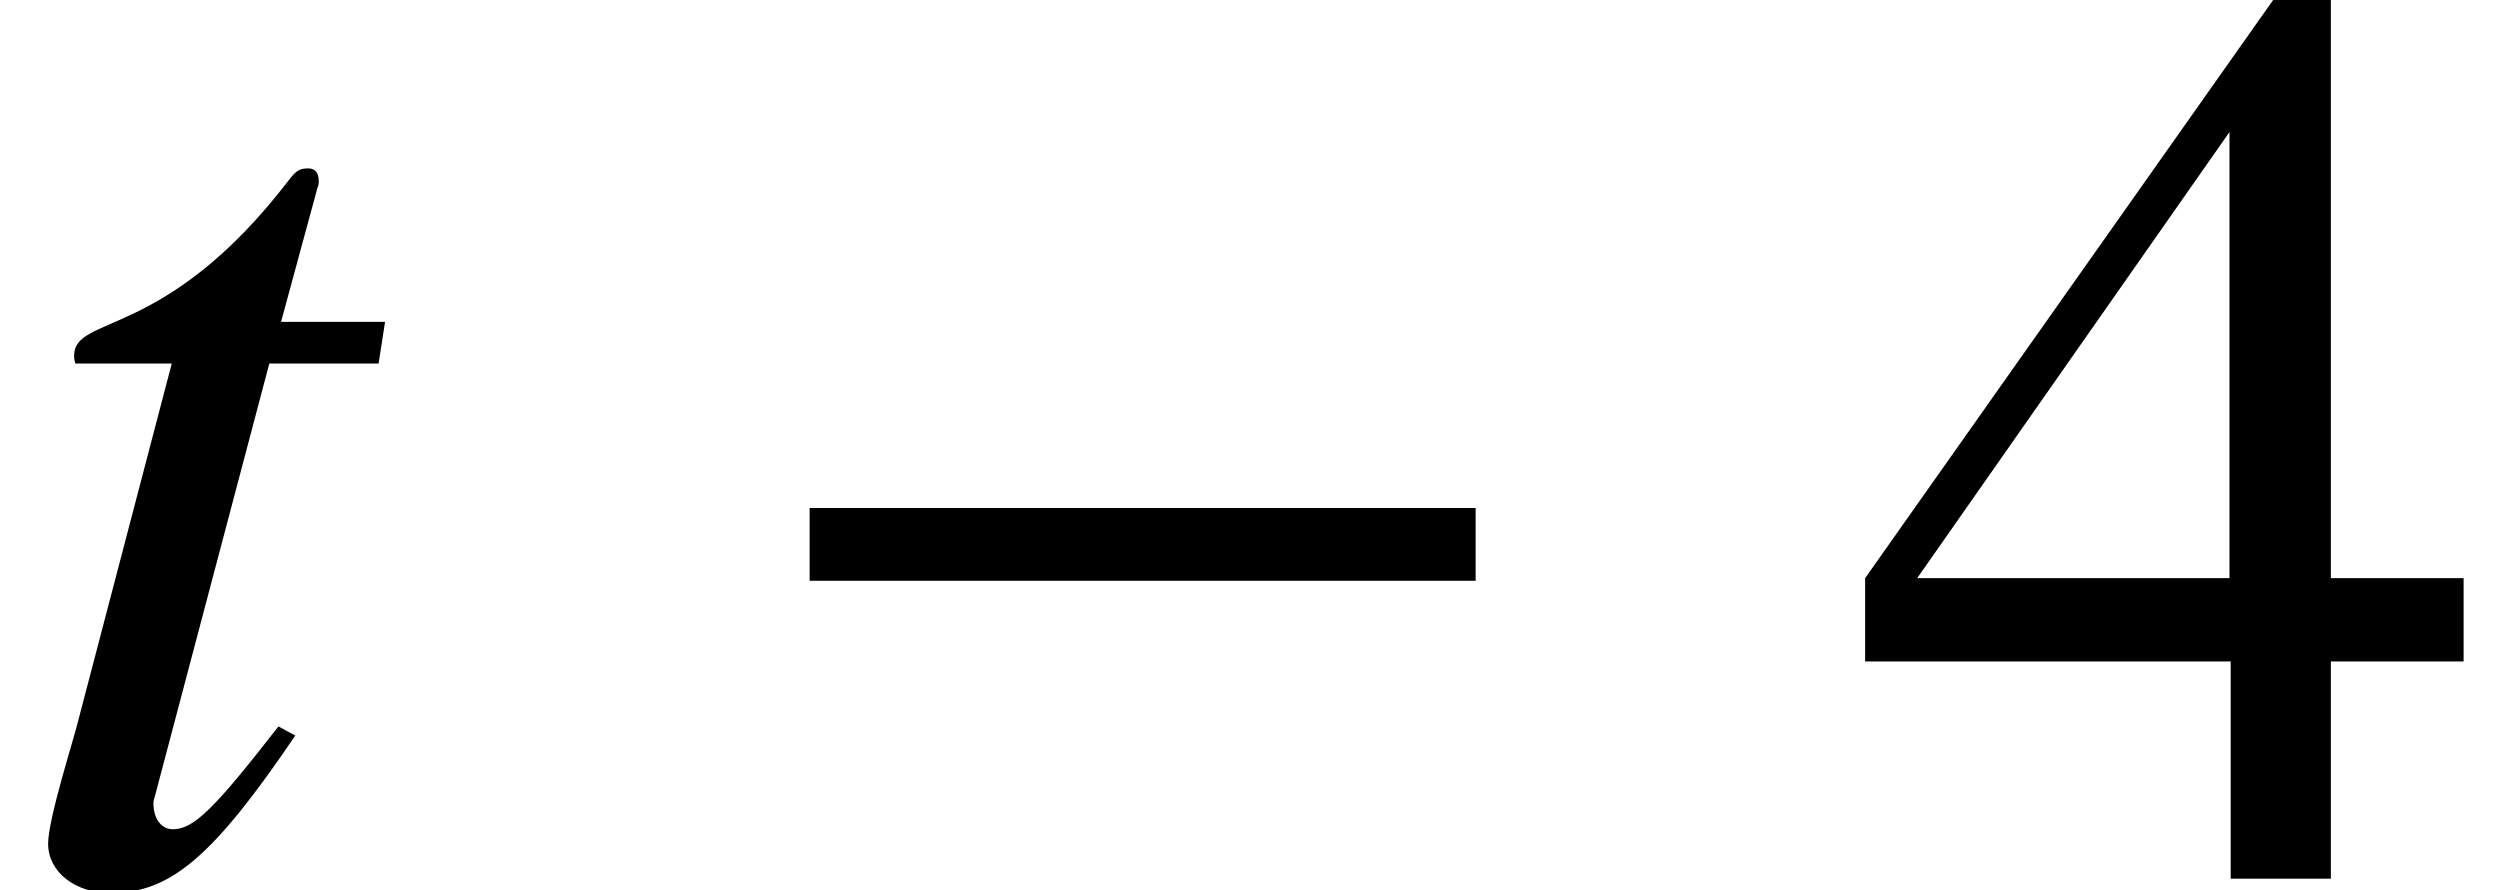 <?xml version='1.0' encoding='UTF-8'?>
<!-- This file was generated by dvisvgm 2.6.3 -->
<svg version='1.1' xmlns='http://www.w3.org/2000/svg' xmlns:xlink='http://www.w3.org/1999/xlink' width='20.886pt' height='7.439pt' viewBox='70.691 61.401 20.886 7.439'>
<defs>
<path id='g8-52' d='M5.13 -1.815V-2.511H4.021V-7.347H3.543L0.13 -2.511V-1.815H3.184V0H4.021V-1.815H5.13ZM3.174 -2.511H0.565L3.174 -6.238V-2.511Z'/>
<path id='g1-0' d='M6.238 -2.489V-3.097H0.674V-2.489H6.238Z'/>
<path id='g4-67' d='M3.217 -4.652H2.348L2.652 -5.771C2.663 -5.793 2.663 -5.815 2.663 -5.825C2.663 -5.902 2.63 -5.934 2.576 -5.934C2.511 -5.934 2.478 -5.923 2.413 -5.836C1.38 -4.489 0.619 -4.717 0.619 -4.369C0.619 -4.358 0.619 -4.336 0.63 -4.304H1.435L0.652 -1.315C0.619 -1.174 0.402 -0.5 0.402 -0.293C0.402 -0.054 0.63 0.12 0.924 0.12C1.424 0.12 1.782 -0.185 2.467 -1.196L2.326 -1.272C1.793 -0.587 1.619 -0.413 1.445 -0.413C1.348 -0.413 1.282 -0.5 1.282 -0.63C1.282 -0.641 1.282 -0.652 1.293 -0.685L2.25 -4.304H3.163L3.217 -4.652Z'/>
</defs>
<g id='page1'>
<use x='70.691' y='68.742' xlink:href='#g4-67'/>
<use x='76.781' y='68.742' xlink:href='#g1-0'/>
<use x='86.143' y='68.742' xlink:href='#g8-52'/>
</g>
</svg><!--Rendered by QuickLaTeX.com-->